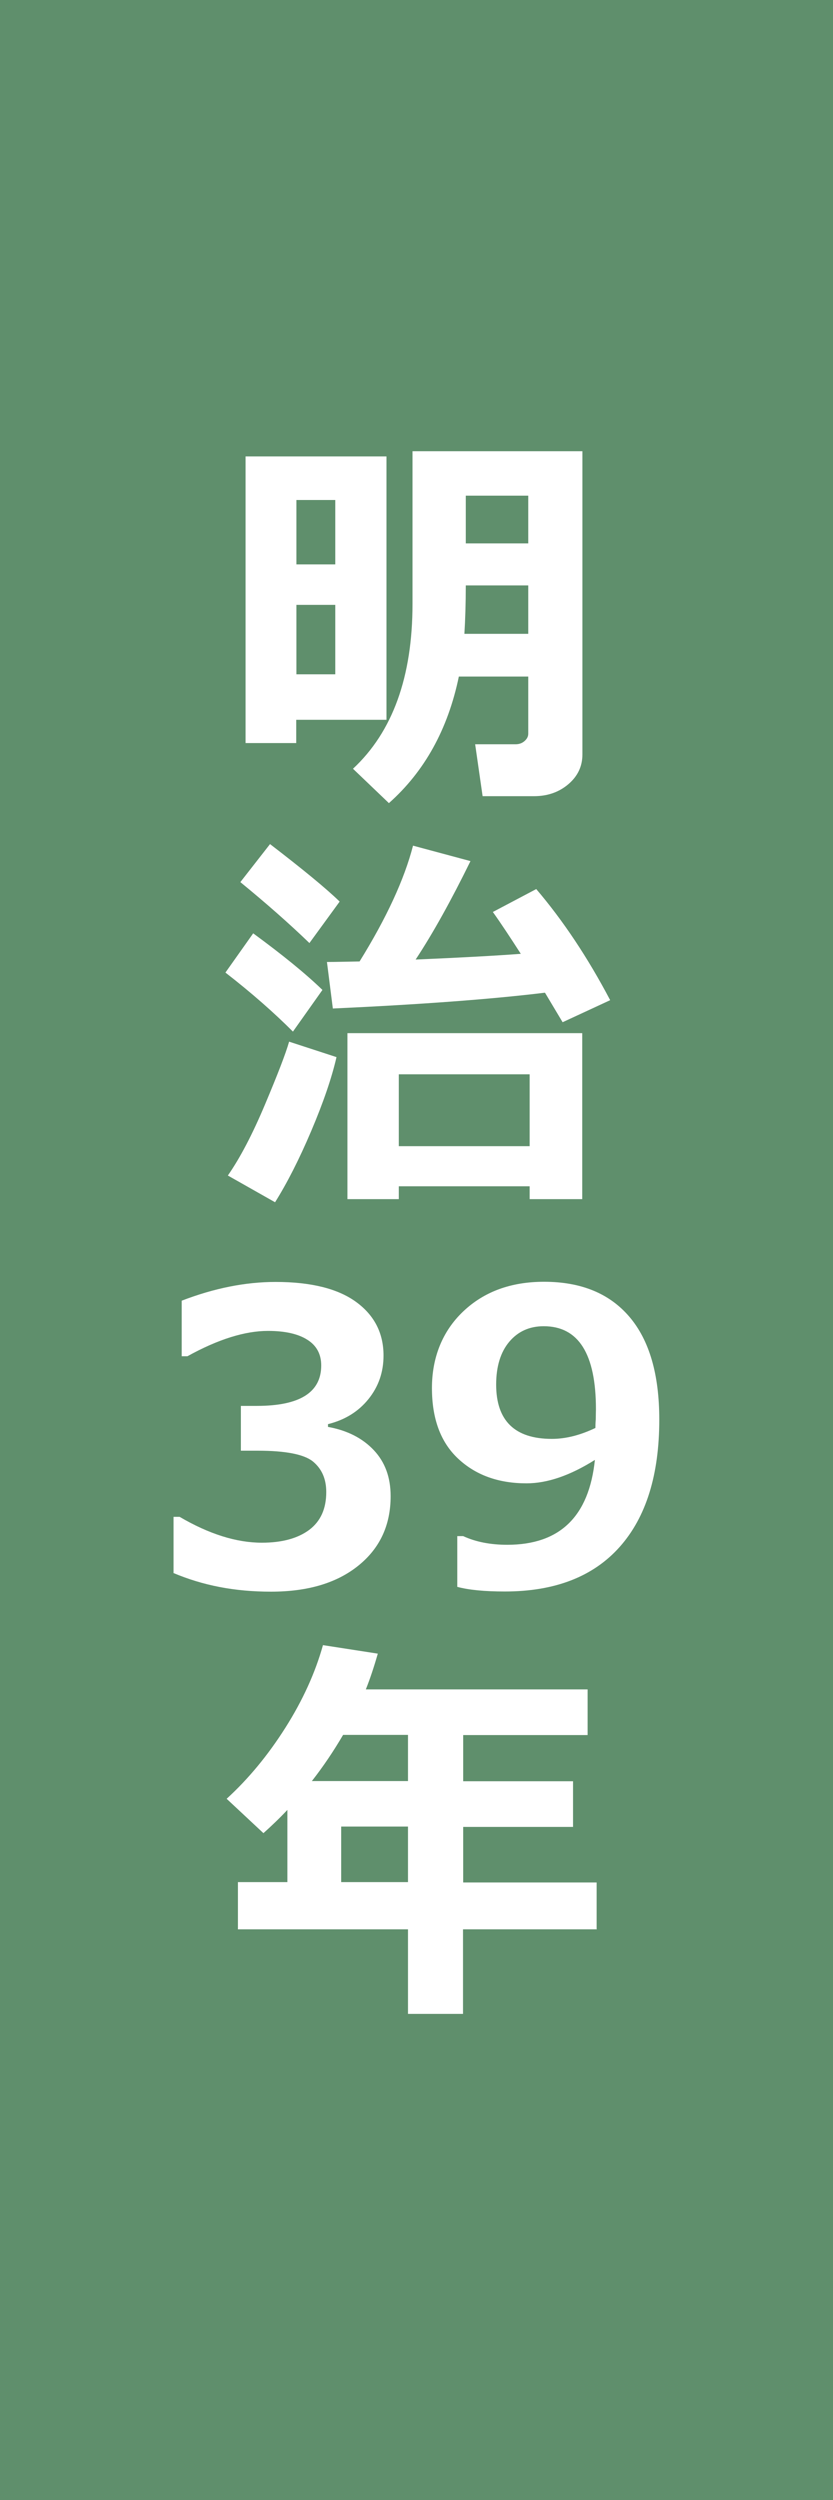 <?xml version="1.0" encoding="UTF-8"?><svg id="_レイヤー_2" xmlns="http://www.w3.org/2000/svg" viewBox="0 0 48 144"><defs><style>.cls-1{fill:#fff;}.cls-2{fill:#5f8f6c;}</style></defs><g id="chart1"><g id="hst_g1906"><rect class="cls-2" width="48" height="144"/><path class="cls-1" d="m22.28,41.46h-5.21v1.34h-2.92v-16.51h8.12v15.17Zm-2.96-8.95v-3.71h-2.24v3.71h2.24Zm0,6.33v-4h-2.24v4h2.24Zm14.24,4.62c0,.68-.27,1.25-.81,1.71-.54.46-1.2.69-1.98.69h-2.96l-.43-2.99h2.33c.2,0,.37-.06.51-.18.14-.12.22-.26.22-.43v-3.29h-4c-.63,3.04-1.98,5.47-4.03,7.29l-2.07-1.98c2.28-2.12,3.43-5.29,3.43-9.49v-8.8h9.79v17.47Zm-3.12-6.95v-2.79h-3.6c0,1.04-.03,1.97-.08,2.79h3.68Zm0-5.21v-2.75h-3.6v2.75h3.6Z"/><path class="cls-1" d="m18.58,57.02l-1.7,2.4c-1.08-1.08-2.37-2.22-3.89-3.4l1.6-2.26c1.69,1.24,3.02,2.32,3.99,3.26Zm.81,3.87c-.27,1.18-.75,2.59-1.45,4.24-.7,1.65-1.4,3.02-2.09,4.12l-2.72-1.54c.71-1.02,1.42-2.38,2.14-4.09.72-1.71,1.19-2.92,1.39-3.62l2.73.89Zm.19-8.97l-1.75,2.4c-1.16-1.12-2.49-2.29-3.98-3.51l1.71-2.19c1.9,1.46,3.24,2.56,4.01,3.31Zm11.81,5.26c-3.12.38-7.19.68-12.21.91l-.34-2.68c.55,0,1.17-.02,1.88-.03,1.55-2.5,2.58-4.73,3.08-6.67l3.31.89c-1.1,2.24-2.15,4.14-3.16,5.67,2.59-.11,4.61-.22,6.06-.33-.63-.98-1.16-1.78-1.61-2.41l2.5-1.32c1.55,1.82,2.97,3.95,4.26,6.4l-2.74,1.27-1.01-1.69Zm-.87,11.15h-7.54v.74h-2.96v-9.56h13.53v9.56h-3.03v-.74Zm-7.54-2.31h7.54v-4.14h-7.54v4.14Z"/><path class="cls-1" d="m10,90.6v-3.23h.35c1.69.99,3.27,1.49,4.74,1.49,1.16,0,2.07-.25,2.73-.74.66-.5.98-1.22.98-2.18,0-.76-.26-1.34-.77-1.76-.51-.41-1.57-.62-3.18-.62h-.97v-2.58h.92c2.48,0,3.71-.78,3.71-2.33,0-.65-.27-1.15-.8-1.48-.53-.34-1.29-.51-2.27-.51-1.32,0-2.87.48-4.64,1.46h-.33v-3.2c1.87-.72,3.67-1.08,5.41-1.08,2.05,0,3.6.39,4.65,1.16,1.05.77,1.57,1.8,1.57,3.08,0,.96-.29,1.79-.87,2.51-.58.72-1.36,1.2-2.33,1.44v.16c1.11.2,1.99.65,2.64,1.34.65.69.97,1.57.97,2.65,0,1.67-.62,3-1.86,4s-2.91,1.5-5.03,1.5-3.93-.36-5.64-1.08Z"/><path class="cls-1" d="m26.35,91.4v-2.92h.34c.71.33,1.56.5,2.54.5,3.03,0,4.71-1.63,5.05-4.89-1.43.9-2.74,1.35-3.94,1.35-1.63,0-2.94-.48-3.95-1.43s-1.5-2.31-1.5-4.06.6-3.27,1.8-4.41c1.2-1.14,2.75-1.71,4.66-1.71,2.13,0,3.77.67,4.92,2.02,1.15,1.35,1.72,3.32,1.72,5.92,0,3.18-.76,5.62-2.28,7.33-1.52,1.71-3.73,2.57-6.62,2.57-1.17,0-2.09-.09-2.75-.27Zm7.96-9.14c0-.08,0-.25.02-.51,0-.26.01-.45.01-.58,0-3.18-1-4.78-3.01-4.78-.82,0-1.48.3-1.98.89-.5.59-.76,1.42-.76,2.47,0,2.08,1.07,3.13,3.21,3.13.8,0,1.63-.21,2.51-.63Z"/><path class="cls-1" d="m34.37,111.13h-7.69v4.87h-3.17v-4.87h-9.8v-2.72h2.85v-4.16c-.43.46-.9.91-1.38,1.34l-2.12-1.98c1.26-1.15,2.39-2.52,3.39-4.1,1-1.58,1.72-3.17,2.16-4.75l3.16.49c-.22.77-.45,1.46-.69,2.06h12.78v2.63h-7.17v2.66h6.33v2.63h-6.33v3.2h7.69v2.72Zm-14.6-11.2c-.55.94-1.15,1.83-1.8,2.66h5.54v-2.66h-3.74Zm-.11,8.48h3.85v-3.2h-3.85v3.2Z"/></g></g></svg>